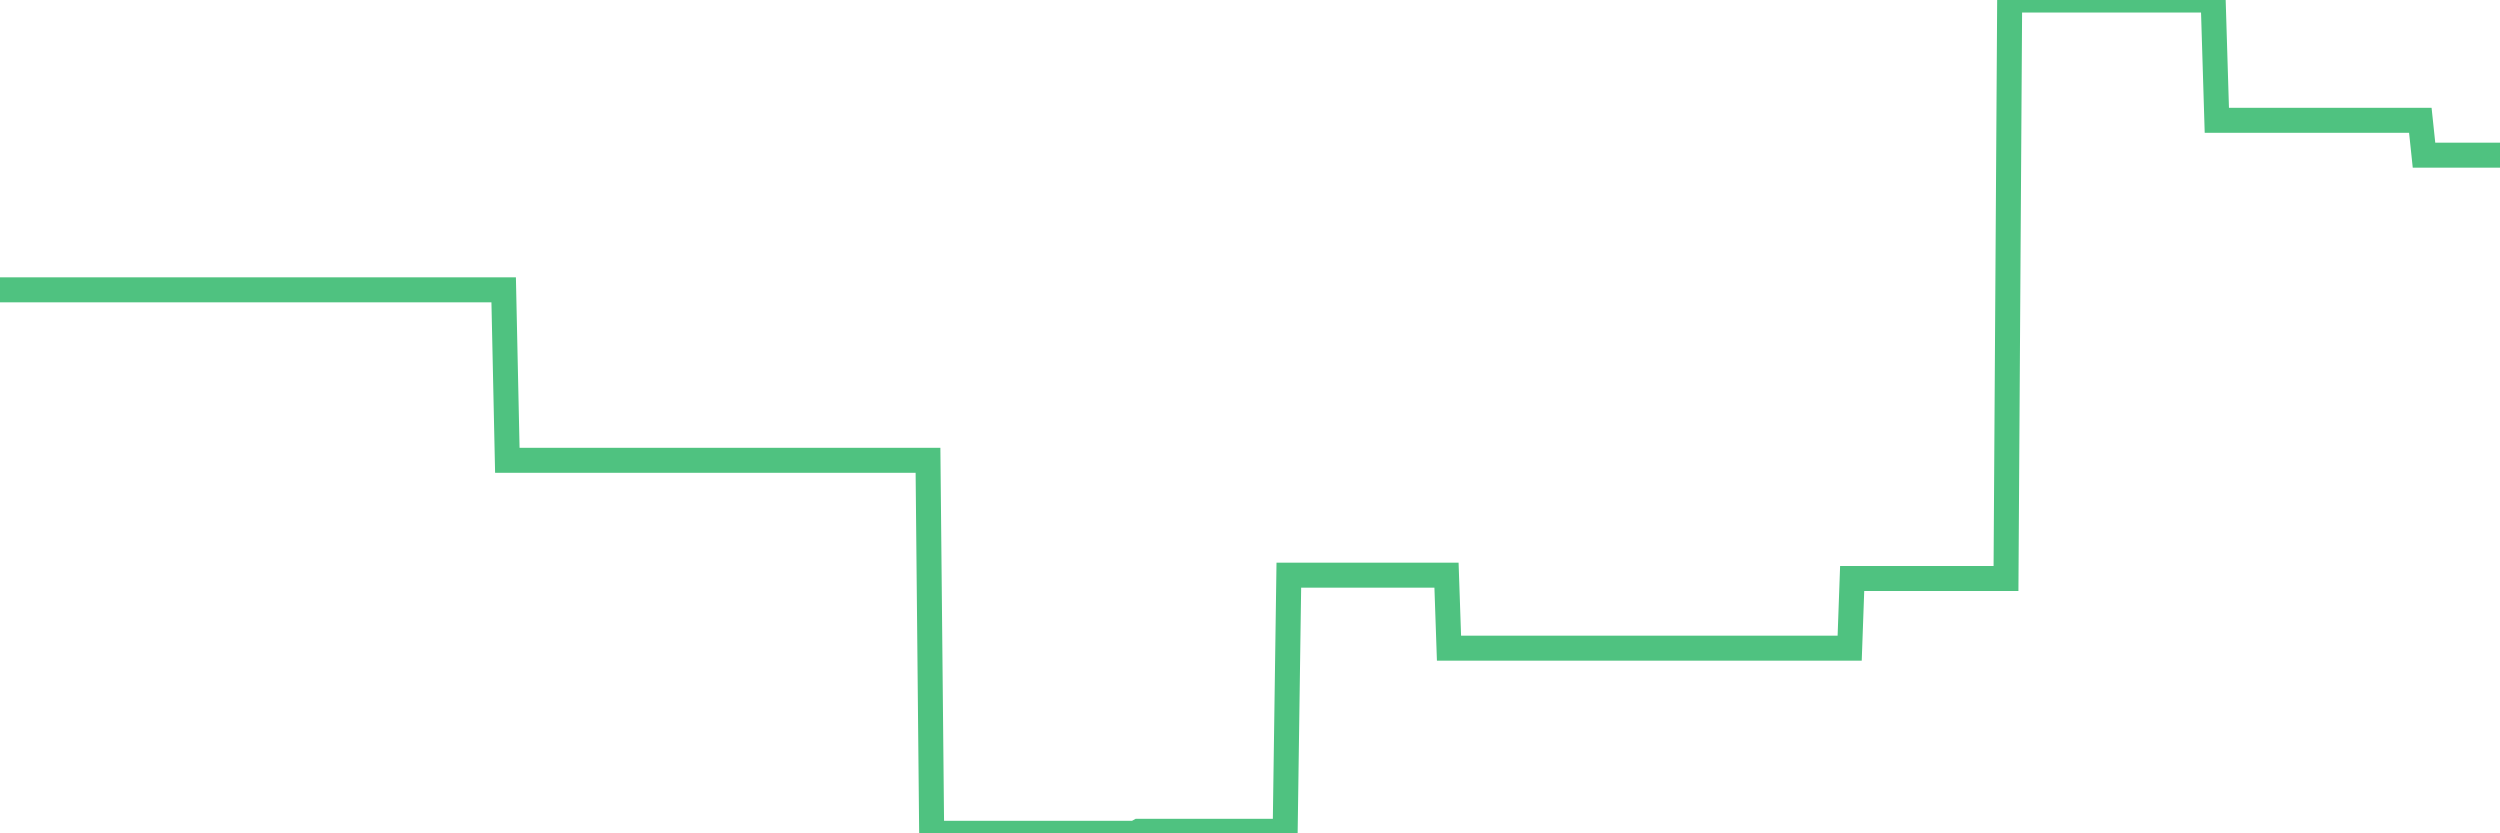 <?xml version="1.0"?><svg width="150px" height="50px" xmlns="http://www.w3.org/2000/svg" xmlns:xlink="http://www.w3.org/1999/xlink"> <polyline fill="none" stroke="#4fc280" stroke-width="1.5px" stroke-linecap="round" stroke-miterlimit="5" points="0.00,17.39 0.22,17.39 0.45,17.39 0.67,17.39 0.89,17.39 1.12,17.39 1.34,17.39 1.56,17.39 1.79,17.39 1.94,17.39 2.16,17.39 2.38,17.39 2.61,17.39 2.83,17.39 3.05,17.39 3.28,17.39 3.50,17.39 3.65,17.39 3.87,17.39 4.09,17.39 4.32,17.39 4.54,17.39 4.76,17.39 4.99,17.39 5.21,17.39 5.36,17.39 5.58,17.39 5.81,17.39 6.03,17.39 6.25,17.39 6.48,17.39 6.70,17.39 6.92,17.39 7.07,17.39 7.29,17.39 7.52,17.39 7.74,17.39 7.96,17.39 8.19,17.39 8.41,17.39 8.63,17.39 8.78,17.39 9.01,17.39 9.23,17.39 9.45,17.39 9.68,17.39 9.90,17.39 10.12,17.39 10.35,17.39 10.49,17.39 10.72,17.39 10.94,17.39 11.16,17.39 11.39,17.39 11.61,17.39 11.83,17.39 12.06,17.39 12.21,17.39 12.43,17.39 12.65,17.39 12.88,17.39 13.10,17.39 13.32,17.39 13.55,17.39 13.77,17.39 13.92,17.39 14.14,17.39 14.37,17.39 14.59,17.39 14.81,17.39 15.04,17.39 15.26,17.39 15.48,17.39 15.63,17.39 15.85,17.39 16.08,17.39 16.30,17.39 16.52,17.39 16.75,17.39 16.97,17.39 17.19,17.39 17.42,17.39 17.57,17.39 17.79,17.39 18.01,17.39 18.24,17.39 18.46,17.39 18.68,17.39 18.91,17.39 19.13,17.39 19.28,17.39 19.50,17.39 19.72,17.39 19.95,17.39 20.17,17.39 20.39,17.39 20.62,17.39 20.84,17.39 20.99,17.39 21.21,17.39 21.44,17.39 21.66,17.39 21.88,17.39 22.11,17.39 22.33,17.39 22.55,17.39 22.70,17.39 22.93,17.39 23.15,17.39 23.37,17.39 23.59,17.39 23.82,17.39 24.04,17.39 24.26,17.39 24.41,17.39 24.64,17.39 24.86,17.39 25.08,17.39 25.31,17.39 25.53,17.39 25.75,17.39 25.98,17.39 26.13,17.39 26.35,17.39 26.57,17.39 26.80,17.39 27.02,17.39 27.24,17.39 27.47,17.39 27.69,17.39 27.84,17.39 28.06,17.39 28.28,17.39 28.51,17.39 28.73,17.39 28.95,17.39 29.18,17.39 29.40,17.39 29.55,17.39 29.77,17.39 30.00,17.39 30.22,17.39 30.44,27.62 30.67,27.62 30.89,27.62 31.11,27.62 31.26,27.62 31.48,27.62 31.71,27.62 31.93,27.62 32.15,27.62 32.38,27.62 32.60,27.62 32.82,27.62 33.05,27.62 33.20,27.62 33.42,27.62 33.64,27.62 33.87,27.62 34.09,27.62 34.31,27.62 34.54,27.62 34.76,27.62 34.91,27.62 35.13,27.62 35.36,27.62 35.58,27.62 35.80,27.62 36.03,27.62 36.25,27.62 36.47,27.62 36.62,27.62 36.84,27.62 37.07,27.62 37.29,27.62 37.51,27.62 37.74,27.62 37.96,27.62 38.18,27.62 38.33,27.62 38.56,27.62 38.78,27.62 39.00,27.62 39.23,27.62 39.45,27.62 39.67,27.62 39.90,27.62 40.04,27.62 40.27,27.62 40.49,27.62 40.71,27.62 40.94,27.62 41.16,27.62 41.38,27.62 41.61,27.62 41.76,27.62 41.98,27.62 42.20,27.62 42.43,27.62 42.65,27.62 42.87,27.62 43.10,27.62 43.32,27.62 43.47,27.62 43.69,27.62 43.91,27.62 44.14,27.62 44.36,27.62 44.58,27.62 44.81,27.62 45.03,27.62 45.18,27.62 45.40,27.62 45.63,27.62 45.85,27.62 46.07,27.62 46.30,27.62 46.52,27.62 46.74,27.62 46.89,27.62 47.12,27.62 47.34,27.62 47.56,27.62 47.79,27.62 48.01,27.62 48.23,27.62 48.46,27.62 48.68,27.62 48.83,27.62 49.05,27.62 49.27,27.62 49.50,27.62 49.72,27.62 49.94,27.62 50.17,27.62 50.39,27.62 50.54,27.62 50.76,27.62 50.99,27.62 51.21,27.62 51.43,27.62 51.66,27.62 51.88,27.62 52.10,27.62 52.25,27.62 52.47,27.62 52.70,27.62 52.92,27.62 53.14,27.62 53.37,27.62 53.59,27.62 53.81,27.62 53.96,27.62 54.19,27.62 54.41,27.62 54.63,27.62 54.86,27.62 55.08,27.62 55.30,27.62 55.53,27.62 55.68,27.62 55.90,50.00 56.12,50.00 56.34,50.00 56.57,50.00 56.79,50.00 57.01,50.00 57.24,50.00 57.39,50.00 57.61,50.00 57.83,50.00 58.06,50.00 58.28,50.00 58.50,50.00 58.73,50.00 58.95,50.00 59.10,50.00 59.32,50.00 59.55,50.00 59.77,50.00 59.99,50.00 60.22,50.00 60.44,50.00 60.66,50.00 60.81,50.00 61.03,50.00 61.26,50.00 61.48,50.00 61.70,50.00 61.93,50.00 62.15,50.00 62.37,50.00 62.52,50.00 62.75,50.00 62.97,50.00 63.19,50.00 63.42,50.00 63.64,50.00 63.86,50.00 64.09,50.00 64.23,50.00 64.46,50.00 64.68,50.00 64.90,50.00 65.13,50.00 65.35,50.00 65.57,50.00 65.80,50.00 66.02,50.00 66.17,50.00 66.39,50.00 66.62,50.00 66.84,50.00 67.06,50.00 67.29,50.00 67.51,50.00 67.73,50.00 67.88,50.00 68.11,50.00 68.33,49.88 68.55,49.88 68.78,49.88 69.00,49.88 69.22,49.88 69.44,49.88 69.59,49.88 69.82,49.88 70.04,49.88 70.26,49.88 70.49,49.88 70.71,49.88 70.93,49.88 71.16,49.88 71.31,49.88 71.53,49.88 71.75,49.88 71.98,49.88 72.20,49.88 72.42,49.88 72.65,49.88 72.87,49.88 73.02,49.88 73.24,49.88 73.46,49.88 73.69,49.88 73.91,49.88 74.13,49.88 74.36,49.88 74.58,49.88 74.73,49.88 74.95,49.88 75.18,49.88 75.40,49.88 75.62,49.88 75.85,49.88 76.07,49.88 76.29,49.88 76.44,49.88 76.66,49.88 76.89,49.88 77.11,49.88 77.33,34.51 77.56,34.51 77.78,34.51 78.00,34.51 78.15,34.51 78.38,34.51 78.60,34.51 78.82,34.51 79.05,34.51 79.27,34.51 79.49,34.51 79.72,34.51 79.87,34.51 80.09,34.51 80.31,34.51 80.54,34.51 80.76,34.51 80.98,34.51 81.21,34.51 81.43,34.51 81.65,34.51 81.80,34.51 82.02,34.51 82.25,34.51 82.47,34.51 82.69,34.51 82.92,34.51 83.14,34.51 83.36,34.51 83.51,34.51 83.74,34.51 83.96,34.51 84.18,34.51 84.41,34.51 84.63,34.51 84.85,34.51 85.08,34.51 85.22,34.51 85.45,34.51 85.67,34.51 85.89,34.51 86.12,34.51 86.34,34.51 86.56,34.51 86.79,34.51 86.94,38.89 87.16,38.89 87.38,38.89 87.61,38.89 87.83,38.89 88.05,38.89 88.28,38.89 88.50,38.89 88.65,38.89 88.87,38.89 89.09,38.89 89.32,38.89 89.54,38.89 89.76,38.89 89.99,38.89 90.21,38.89 90.36,38.89 90.58,38.89 90.81,38.89 91.03,38.89 91.25,38.89 91.48,38.89 91.70,38.89 91.92,38.89 92.07,38.89 92.30,38.89 92.52,38.89 92.74,38.89 92.97,38.89 93.19,38.89 93.41,38.89 93.64,38.89 93.78,38.89 94.01,38.89 94.23,38.89 94.45,38.89 94.68,38.89 94.90,38.89 95.12,38.89 95.35,38.89 95.50,38.89 95.72,38.89 95.94,38.89 96.17,38.89 96.39,38.89 96.61,38.89 96.84,38.89 97.06,38.89 97.28,38.89 97.43,38.89 97.65,38.89 97.88,38.89 98.10,38.89 98.32,38.89 98.55,38.89 98.77,38.89 98.99,38.89 99.14,38.89 99.37,38.89 99.59,38.89 99.81,38.89 100.04,38.89 100.26,38.89 100.48,38.89 100.71,38.89 100.86,38.89 101.08,38.89 101.30,38.89 101.53,38.89 101.75,38.89 101.97,38.89 102.19,38.89 102.42,38.89 102.57,38.89 102.79,38.89 103.01,38.89 103.24,38.89 103.46,38.89 103.68,38.89 103.91,38.89 104.13,38.89 104.28,38.89 104.50,38.89 104.73,38.89 104.95,38.89 105.17,38.89 105.40,38.89 105.62,38.89 105.84,38.89 105.99,38.89 106.21,38.89 106.44,38.89 106.66,38.89 106.88,38.89 107.11,38.89 107.33,38.89 107.55,38.89 107.70,38.89 107.93,38.89 108.15,38.89 108.37,38.89 108.60,38.89 108.82,38.89 109.04,38.89 109.27,38.89 109.41,38.89 109.64,38.89 109.86,38.89 110.08,38.89 110.31,38.89 110.53,38.89 110.75,38.89 110.98,38.89 111.13,34.71 111.35,34.71 111.57,34.71 111.80,34.71 112.02,34.71 112.24,34.71 112.47,34.71 112.69,34.71 112.91,34.71 113.06,34.71 113.29,34.71 113.51,34.71 113.73,34.71 113.96,34.71 114.18,34.71 114.40,34.71 114.63,34.71 114.77,34.71 115.00,34.71 115.22,34.71 115.44,34.71 115.67,34.71 115.89,34.71 116.11,34.71 116.34,34.71 116.49,34.71 116.71,34.71 116.93,34.71 117.16,34.71 117.38,34.71 117.60,34.71 117.83,34.71 118.05,34.71 118.20,34.71 118.42,34.71 118.64,34.71 118.87,34.71 119.09,34.71 119.31,34.71 119.54,34.71 119.76,34.71 119.91,34.71 120.13,34.71 120.36,34.71 120.58,0.00 120.80,0.00 121.03,0.00 121.25,0.00 121.47,0.00 121.62,0.00 121.84,0.00 122.07,0.00 122.29,0.00 122.51,0.00 122.74,0.00 122.96,0.00 123.18,0.00 123.33,0.00 123.56,0.00 123.78,0.00 124.00,0.00 124.23,0.00 124.45,0.00 124.67,0.00 124.90,0.00 125.05,0.00 125.27,0.00 125.49,0.00 125.72,0.00 125.94,0.00 126.16,0.00 126.39,0.00 126.61,0.00 126.76,0.00 126.98,0.00 127.20,0.00 127.43,0.00 127.65,0.00 127.87,0.00 128.10,0.00 128.32,0.00 128.47,0.00 128.69,0.00 128.92,0.00 129.14,0.00 129.36,0.00 129.59,0.00 129.81,0.00 130.03,0.00 130.26,0.00 130.40,0.00 130.63,0.00 130.85,0.00 131.07,0.00 131.30,0.00 131.52,0.00 131.74,0.00 131.97,0.00 132.12,0.00 132.34,0.00 132.56,0.00 132.79,0.00 133.01,7.22 133.23,7.22 133.46,7.22 133.68,7.22 133.83,7.22 134.05,7.22 134.28,7.22 134.50,7.22 134.72,7.22 134.94,7.22 135.17,7.22 135.39,7.22 135.54,7.22 135.76,7.22 135.99,7.22 136.21,7.22 136.43,7.22 136.66,7.22 136.88,7.22 137.10,7.22 137.25,7.22 137.48,7.22 137.70,7.22 137.92,7.22 138.15,7.22 138.37,7.22 138.59,7.22 138.82,7.22 138.96,7.22 139.19,7.22 139.41,7.22 139.63,7.22 139.86,7.22 140.08,7.22 140.30,7.22 140.53,7.22 140.68,7.22 140.90,7.22 141.12,7.22 141.35,7.22 141.57,7.22 141.79,7.22 142.02,7.22 142.24,7.22 142.39,7.22 142.61,7.22 142.83,7.22 143.06,7.22 143.28,7.22 143.50,7.22 143.73,7.22 143.95,7.22 144.10,7.22 144.32,7.22 144.55,7.22 144.77,7.22 144.99,7.22 145.22,7.22 145.44,9.31 145.66,9.31 145.89,9.31 146.04,9.31 146.26,9.31 146.48,9.31 146.71,9.31 146.93,9.31 147.15,9.31 147.38,9.31 147.60,9.31 147.75,9.31 147.97,9.31 148.19,9.31 148.42,9.31 148.64,9.31 148.86,9.31 149.09,9.31 149.31,9.31 149.46,9.31 149.68,9.31 149.91,9.31 150.00,9.31 "/></svg>